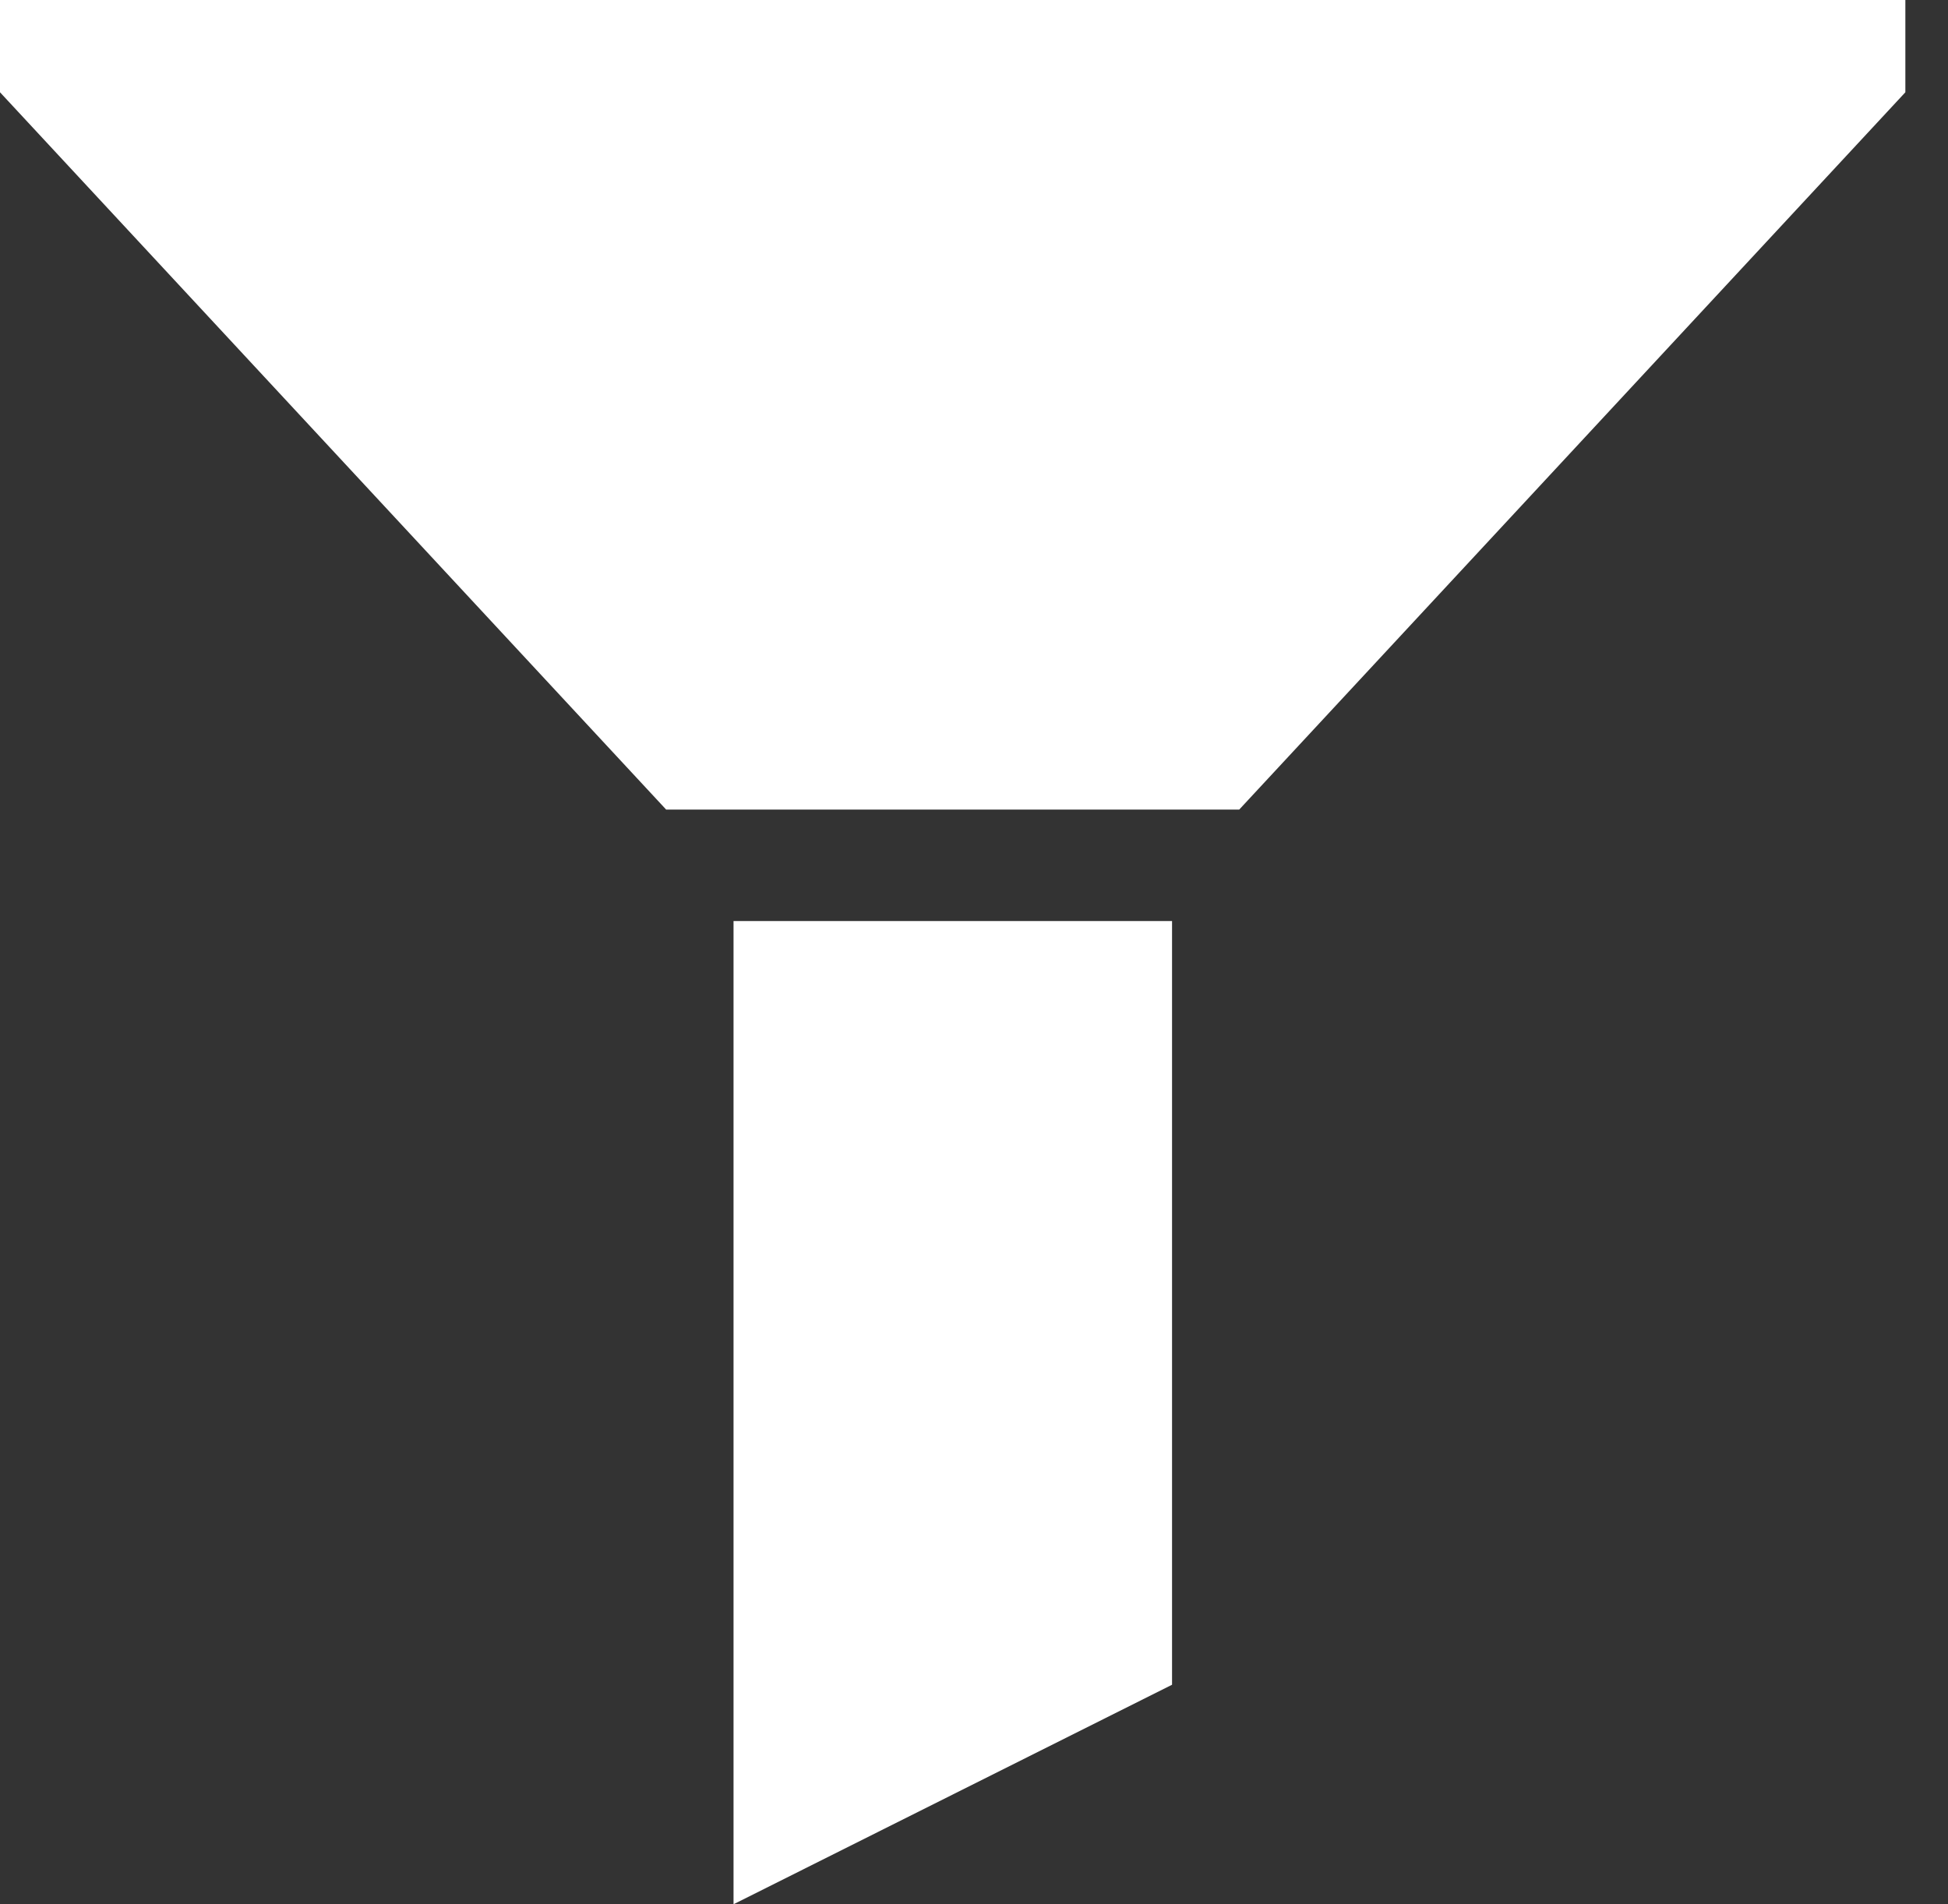 <?xml version="1.0" encoding="UTF-8"?> <svg xmlns="http://www.w3.org/2000/svg" width="45" height="44" viewBox="0 0 45 44" fill="none"><rect x="0" y="0" width="45" height="44" fill="#333333" stroke="none"/><path d="M16.945 21.281V43.998L27.075 38.926V21.281H16.945Z" fill="white"></path><path d="M0 0V2.132L15.389 18.706H28.626L44.015 2.132V0H0Z" fill="white"></path></svg> 